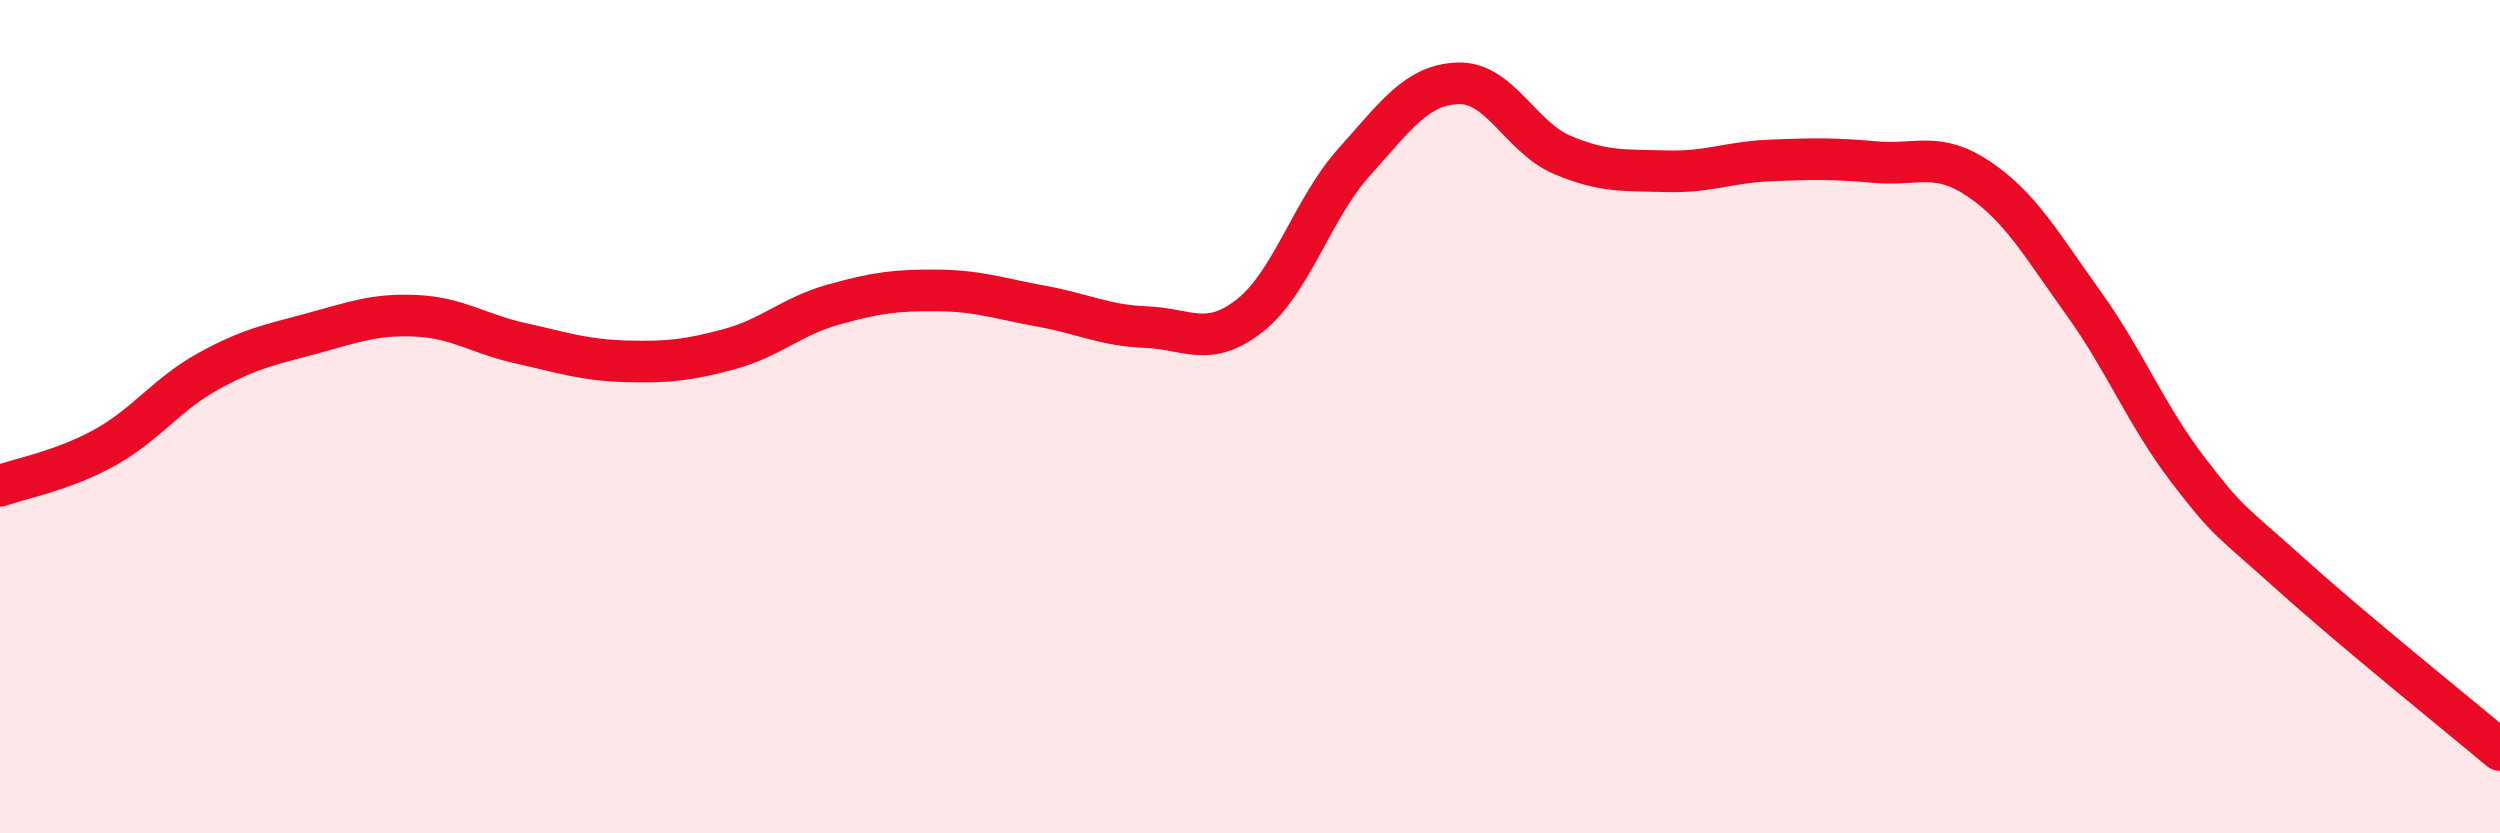 
    <svg width="60" height="20" viewBox="0 0 60 20" xmlns="http://www.w3.org/2000/svg">
      <path
        d="M 0,11.66 C 0.5,11.48 1.5,11.3 2.5,10.75 C 3.5,10.2 4,9.46 5,8.91 C 6,8.36 6.5,8.27 7.5,8 C 8.5,7.73 9,7.53 10,7.58 C 11,7.63 11.5,8.02 12.5,8.24 C 13.5,8.46 14,8.64 15,8.67 C 16,8.7 16.5,8.65 17.5,8.38 C 18.5,8.11 19,7.59 20,7.31 C 21,7.03 21.5,6.96 22.5,6.97 C 23.5,6.98 24,7.17 25,7.35 C 26,7.53 26.5,7.81 27.5,7.85 C 28.5,7.89 29,8.36 30,7.57 C 31,6.78 31.5,5 32.5,3.89 C 33.5,2.78 34,2.03 35,2 C 36,1.97 36.5,3.3 37.5,3.72 C 38.5,4.14 39,4.08 40,4.11 C 41,4.14 41.5,3.89 42.5,3.85 C 43.5,3.81 44,3.8 45,3.89 C 46,3.98 46.5,3.62 47.5,4.3 C 48.5,4.98 49,5.88 50,7.27 C 51,8.66 51.5,9.95 52.5,11.26 C 53.5,12.57 53.5,12.45 55,13.8 C 56.5,15.15 59,17.16 60,18L60 20L0 20Z"
        fill="#EB0A25"
        opacity="0.1"
        stroke-linecap="round"
        stroke-linejoin="round"
      />
      <path
        d="M 0,11.66 C 0.5,11.48 1.5,11.3 2.5,10.75 C 3.5,10.2 4,9.46 5,8.91 C 6,8.36 6.5,8.27 7.5,8 C 8.5,7.73 9,7.53 10,7.58 C 11,7.63 11.5,8.02 12.5,8.24 C 13.5,8.46 14,8.64 15,8.67 C 16,8.7 16.5,8.65 17.5,8.38 C 18.5,8.11 19,7.59 20,7.31 C 21,7.03 21.5,6.96 22.5,6.97 C 23.5,6.98 24,7.17 25,7.35 C 26,7.53 26.5,7.81 27.5,7.85 C 28.5,7.89 29,8.36 30,7.57 C 31,6.78 31.5,5 32.5,3.89 C 33.5,2.78 34,2.03 35,2 C 36,1.97 36.5,3.3 37.5,3.72 C 38.5,4.14 39,4.08 40,4.11 C 41,4.14 41.5,3.89 42.5,3.85 C 43.5,3.81 44,3.8 45,3.89 C 46,3.98 46.5,3.62 47.5,4.3 C 48.5,4.98 49,5.88 50,7.27 C 51,8.66 51.5,9.95 52.5,11.26 C 53.5,12.57 53.5,12.45 55,13.8 C 56.5,15.15 59,17.16 60,18"
        stroke="#EB0A25"
        stroke-width="1"
        fill="none"
        stroke-linecap="round"
        stroke-linejoin="round"
      />
    </svg>
  